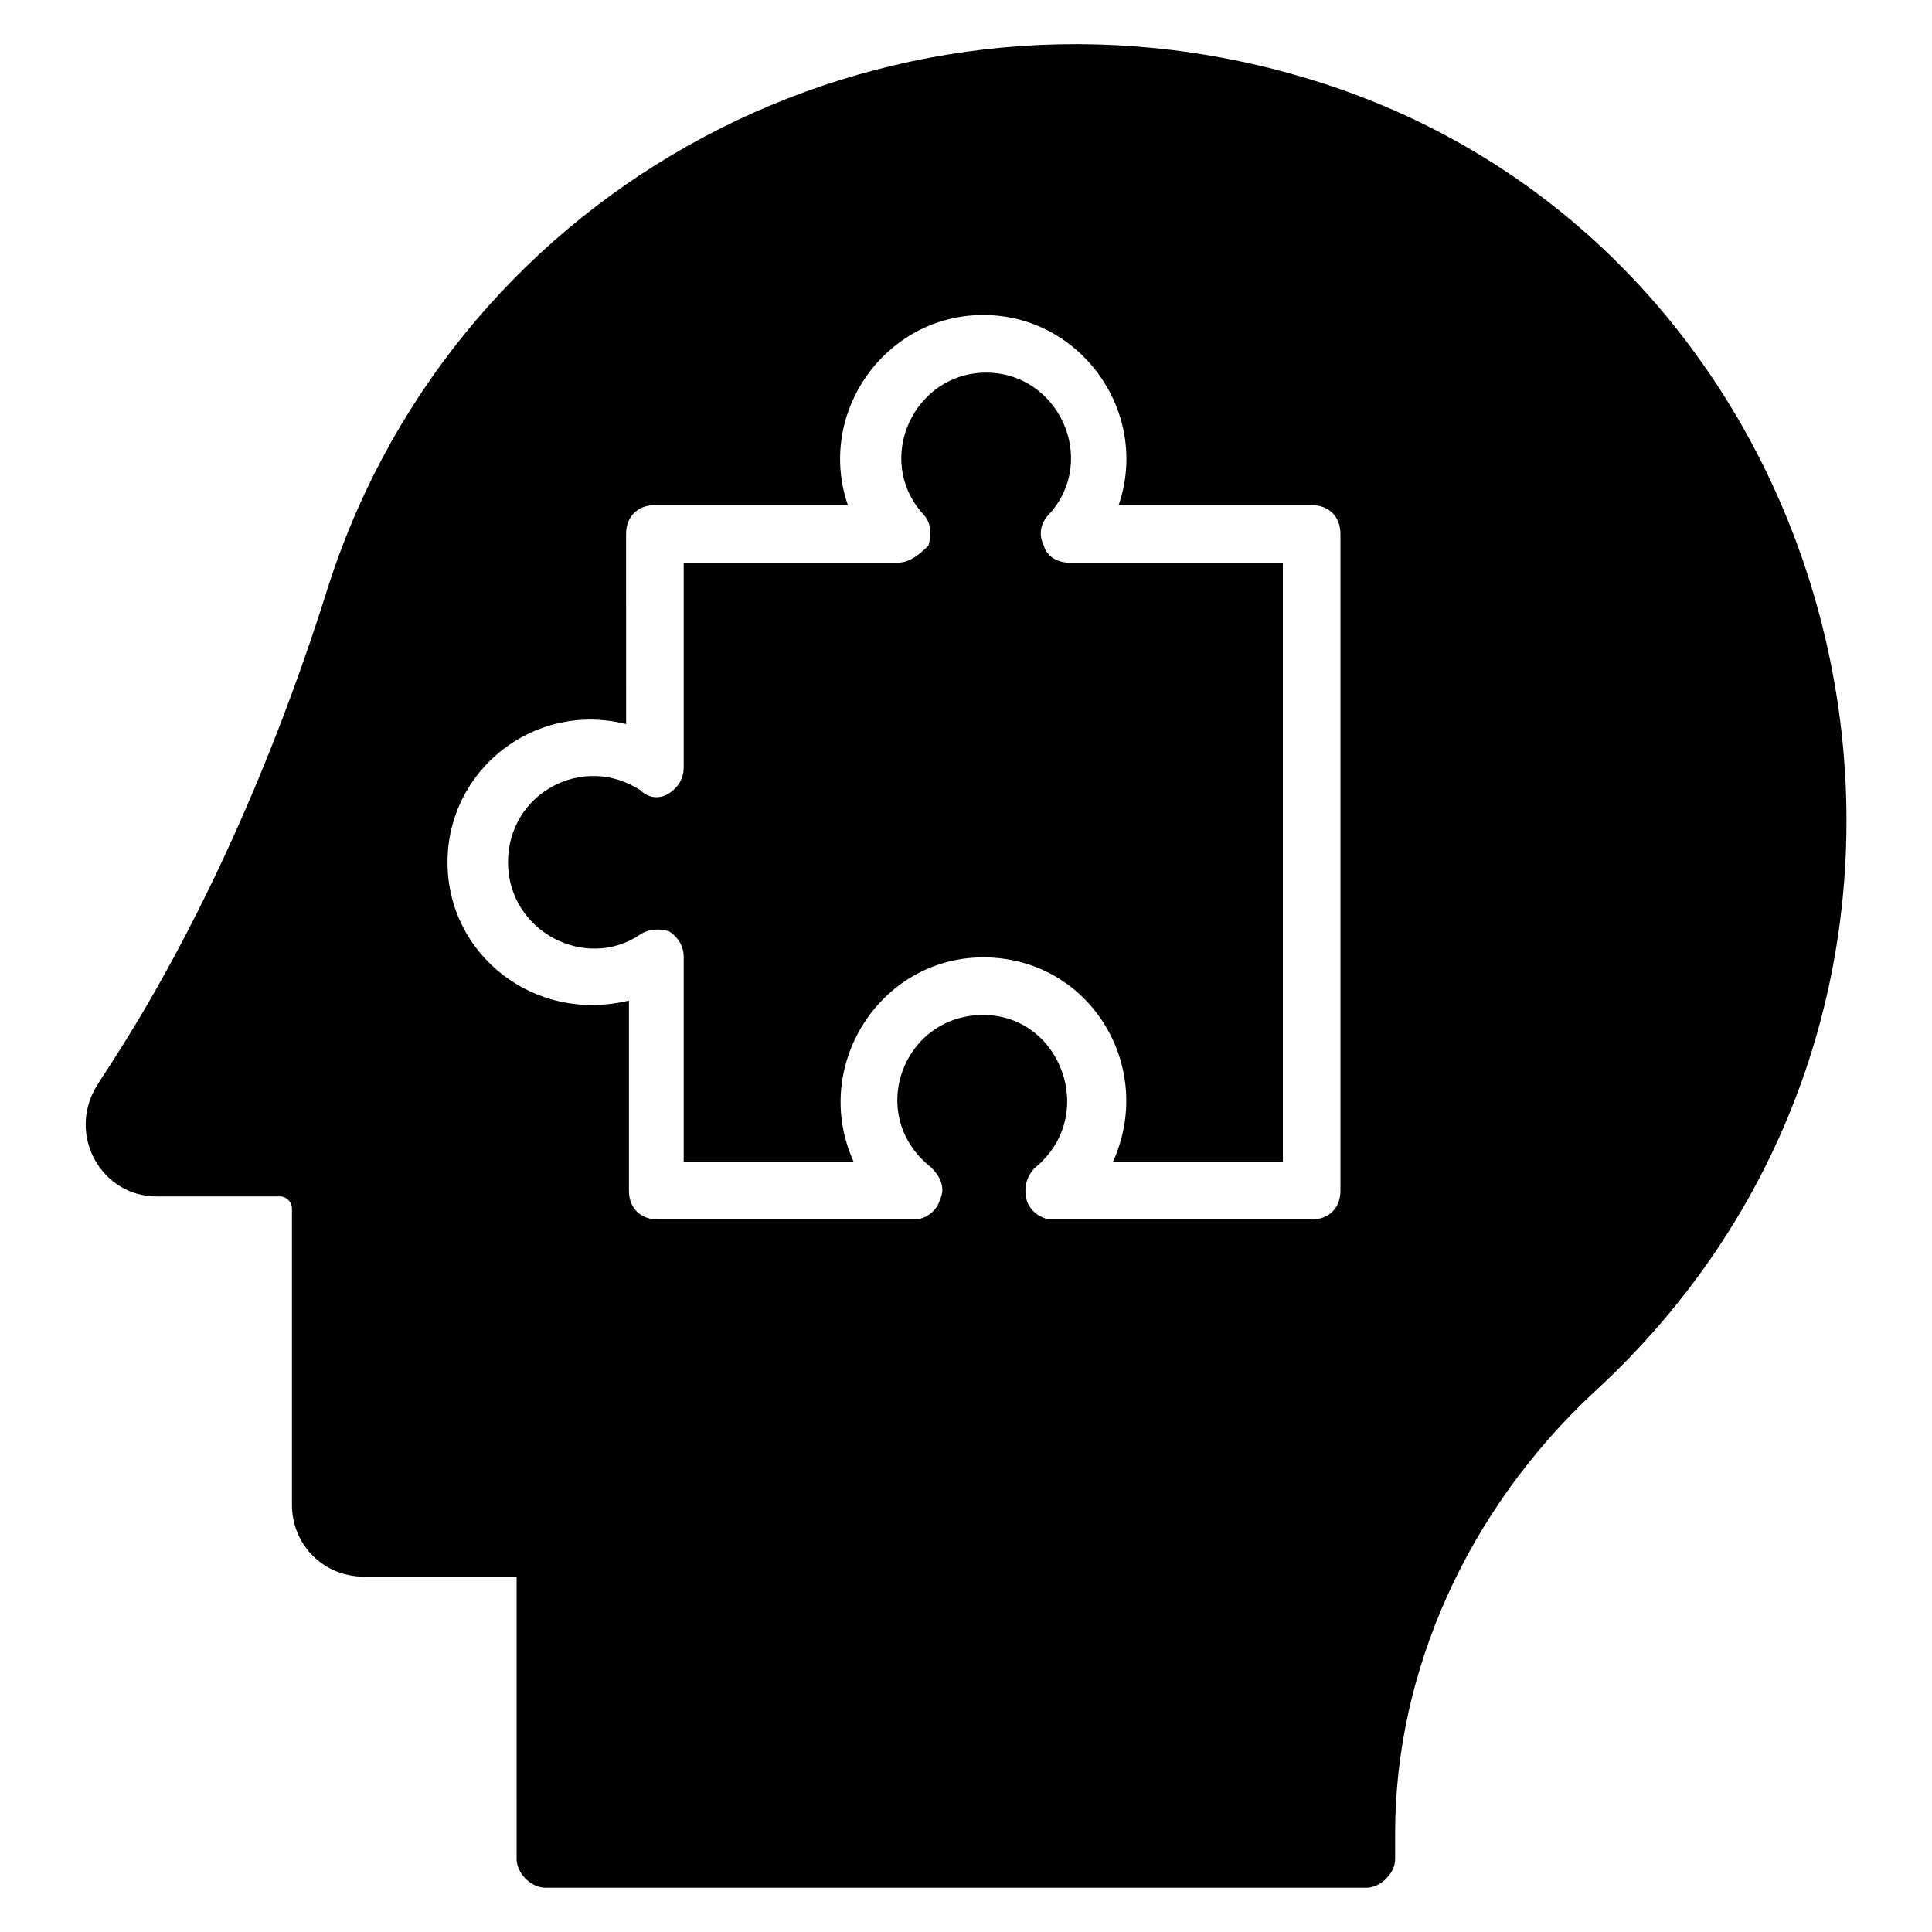 <?xml version="1.0" encoding="UTF-8"?>
<!-- Uploaded to: ICON Repo, www.svgrepo.com, Generator: ICON Repo Mixer Tools -->
<svg fill="#000000" width="800px" height="800px" version="1.1" viewBox="144 144 512 512" xmlns="http://www.w3.org/2000/svg">
 <g>
  <path d="m420.61 288.55c-1.527-3.055-0.762-6.106 1.527-8.398 12.977-14.504 2.289-37.402-16.793-37.402s-29.77 22.902-16.793 37.402c2.289 2.289 2.289 5.344 1.527 8.398-3.055 3.051-5.348 4.578-8.398 4.578h-56.488v54.199c0 3.055-1.527 5.344-3.816 6.871-2.289 1.527-5.344 1.527-7.633-0.762-15.266-9.922-35.113 0.762-35.113 19.082 0 18.32 20.609 29.008 35.113 19.082 2.289-1.527 5.344-1.527 7.633-0.762 2.289 1.527 3.816 3.816 3.816 6.871v54.199h45.039c-11.449-25.191 6.871-54.199 34.352-54.199 28.242 0 45.801 29.008 34.352 54.199l45.031-0.004v-158.78h-56.488c-3.051 0-6.106-1.527-6.867-4.578z"/>
  <path d="m485.49 163.36c-108.39-29.77-219.84 29.773-254.2 135.11-25.953 83.207-58.777 128.24-61.828 133.59-7.633 12.977 1.527 29.008 16.027 29.008h32.824c1.527 0 3.055 1.527 3.055 3.055v78.625c0 10.688 8.398 19.082 19.082 19.082h40.457l0.004 74.809c0 3.816 3.816 7.633 7.633 7.633h217.55c3.816 0 7.633-3.816 7.633-7.633v-6.871c0-42.746 19.082-85.496 52.672-116.79 119.84-109.92 70.227-308.39-80.918-349.61zm13.742 296.18c0 4.582-3.055 7.633-7.633 7.633h-68.703c-3.055 0-6.106-2.289-6.871-5.344-0.762-3.055 0-6.106 2.289-8.398 16.793-13.742 6.871-40.457-13.742-40.457-21.375 0-31.297 26.719-13.742 40.457 2.289 2.289 3.816 5.344 2.289 8.398-0.762 3.055-3.816 5.344-6.871 5.344h-67.938c-4.582 0-7.633-3.055-7.633-7.633v-50.383c-25.184 6.109-48.082-12.211-48.082-36.637s22.902-42.746 47.328-36.641l-0.004-50.383c0-4.582 3.055-7.633 7.633-7.633h51.145c-8.398-24.426 9.922-50.383 35.879-50.383 25.953 0 44.273 25.953 35.879 50.383h51.145c4.582 0 7.633 3.055 7.633 7.633z"/>
 </g>
</svg>